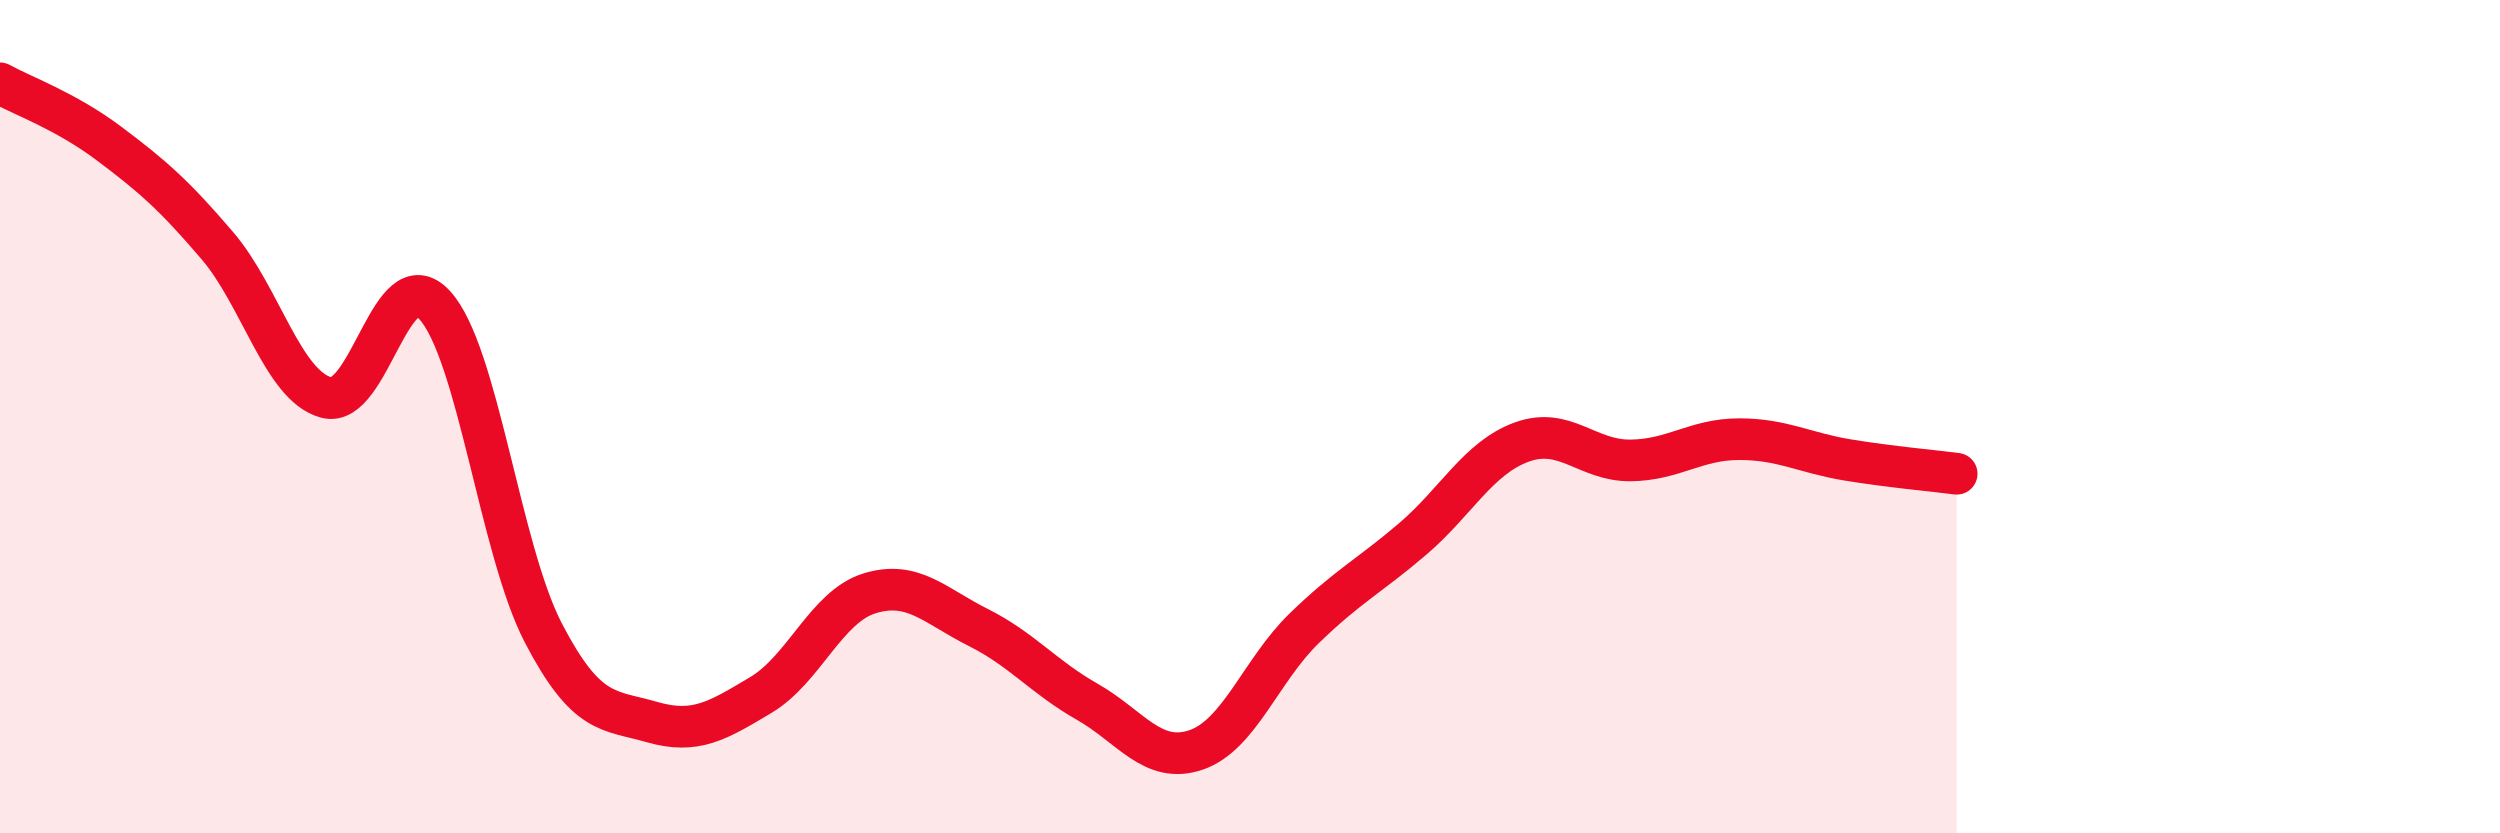 
    <svg width="60" height="20" viewBox="0 0 60 20" xmlns="http://www.w3.org/2000/svg">
      <path
        d="M 0,2 C 0.52,2.29 1.57,2.66 2.61,3.44 C 3.65,4.22 4.18,4.68 5.22,5.9 C 6.26,7.12 6.79,9.26 7.83,9.54 C 8.87,9.82 9.39,6.19 10.43,7.32 C 11.47,8.45 12,13.19 13.04,15.19 C 14.08,17.19 14.61,17.03 15.65,17.33 C 16.69,17.63 17.22,17.3 18.26,16.68 C 19.3,16.06 19.83,14.56 20.87,14.24 C 21.91,13.92 22.44,14.54 23.48,15.06 C 24.52,15.58 25.05,16.25 26.09,16.84 C 27.13,17.43 27.66,18.35 28.7,18 C 29.74,17.65 30.26,16.09 31.3,15.08 C 32.34,14.07 32.87,13.82 33.91,12.93 C 34.95,12.04 35.48,10.99 36.52,10.61 C 37.56,10.23 38.09,11.06 39.13,11.05 C 40.17,11.04 40.7,10.54 41.74,10.54 C 42.78,10.54 43.31,10.87 44.35,11.04 C 45.39,11.21 46.44,11.3 46.96,11.37L46.96 20L0 20Z"
        fill="#EB0A25"
        opacity="0.1"
        stroke-linecap="round"
        stroke-linejoin="round"
      />
      <path
        d="M 0,2 C 0.52,2.29 1.57,2.66 2.61,3.44 C 3.65,4.22 4.18,4.68 5.22,5.9 C 6.26,7.12 6.79,9.26 7.83,9.54 C 8.87,9.82 9.39,6.19 10.43,7.32 C 11.47,8.45 12,13.19 13.04,15.19 C 14.08,17.19 14.61,17.03 15.65,17.33 C 16.69,17.63 17.22,17.3 18.26,16.68 C 19.3,16.06 19.83,14.56 20.87,14.24 C 21.91,13.92 22.44,14.54 23.48,15.06 C 24.52,15.58 25.05,16.25 26.09,16.84 C 27.13,17.43 27.66,18.35 28.7,18 C 29.74,17.65 30.26,16.09 31.3,15.08 C 32.34,14.07 32.87,13.82 33.91,12.93 C 34.95,12.04 35.48,10.99 36.52,10.61 C 37.56,10.23 38.09,11.06 39.13,11.05 C 40.17,11.04 40.7,10.54 41.74,10.54 C 42.78,10.54 43.31,10.87 44.35,11.04 C 45.39,11.21 46.44,11.3 46.96,11.37"
        stroke="#EB0A25"
        stroke-width="1"
        fill="none"
        stroke-linecap="round"
        stroke-linejoin="round"
      />
    </svg>
  